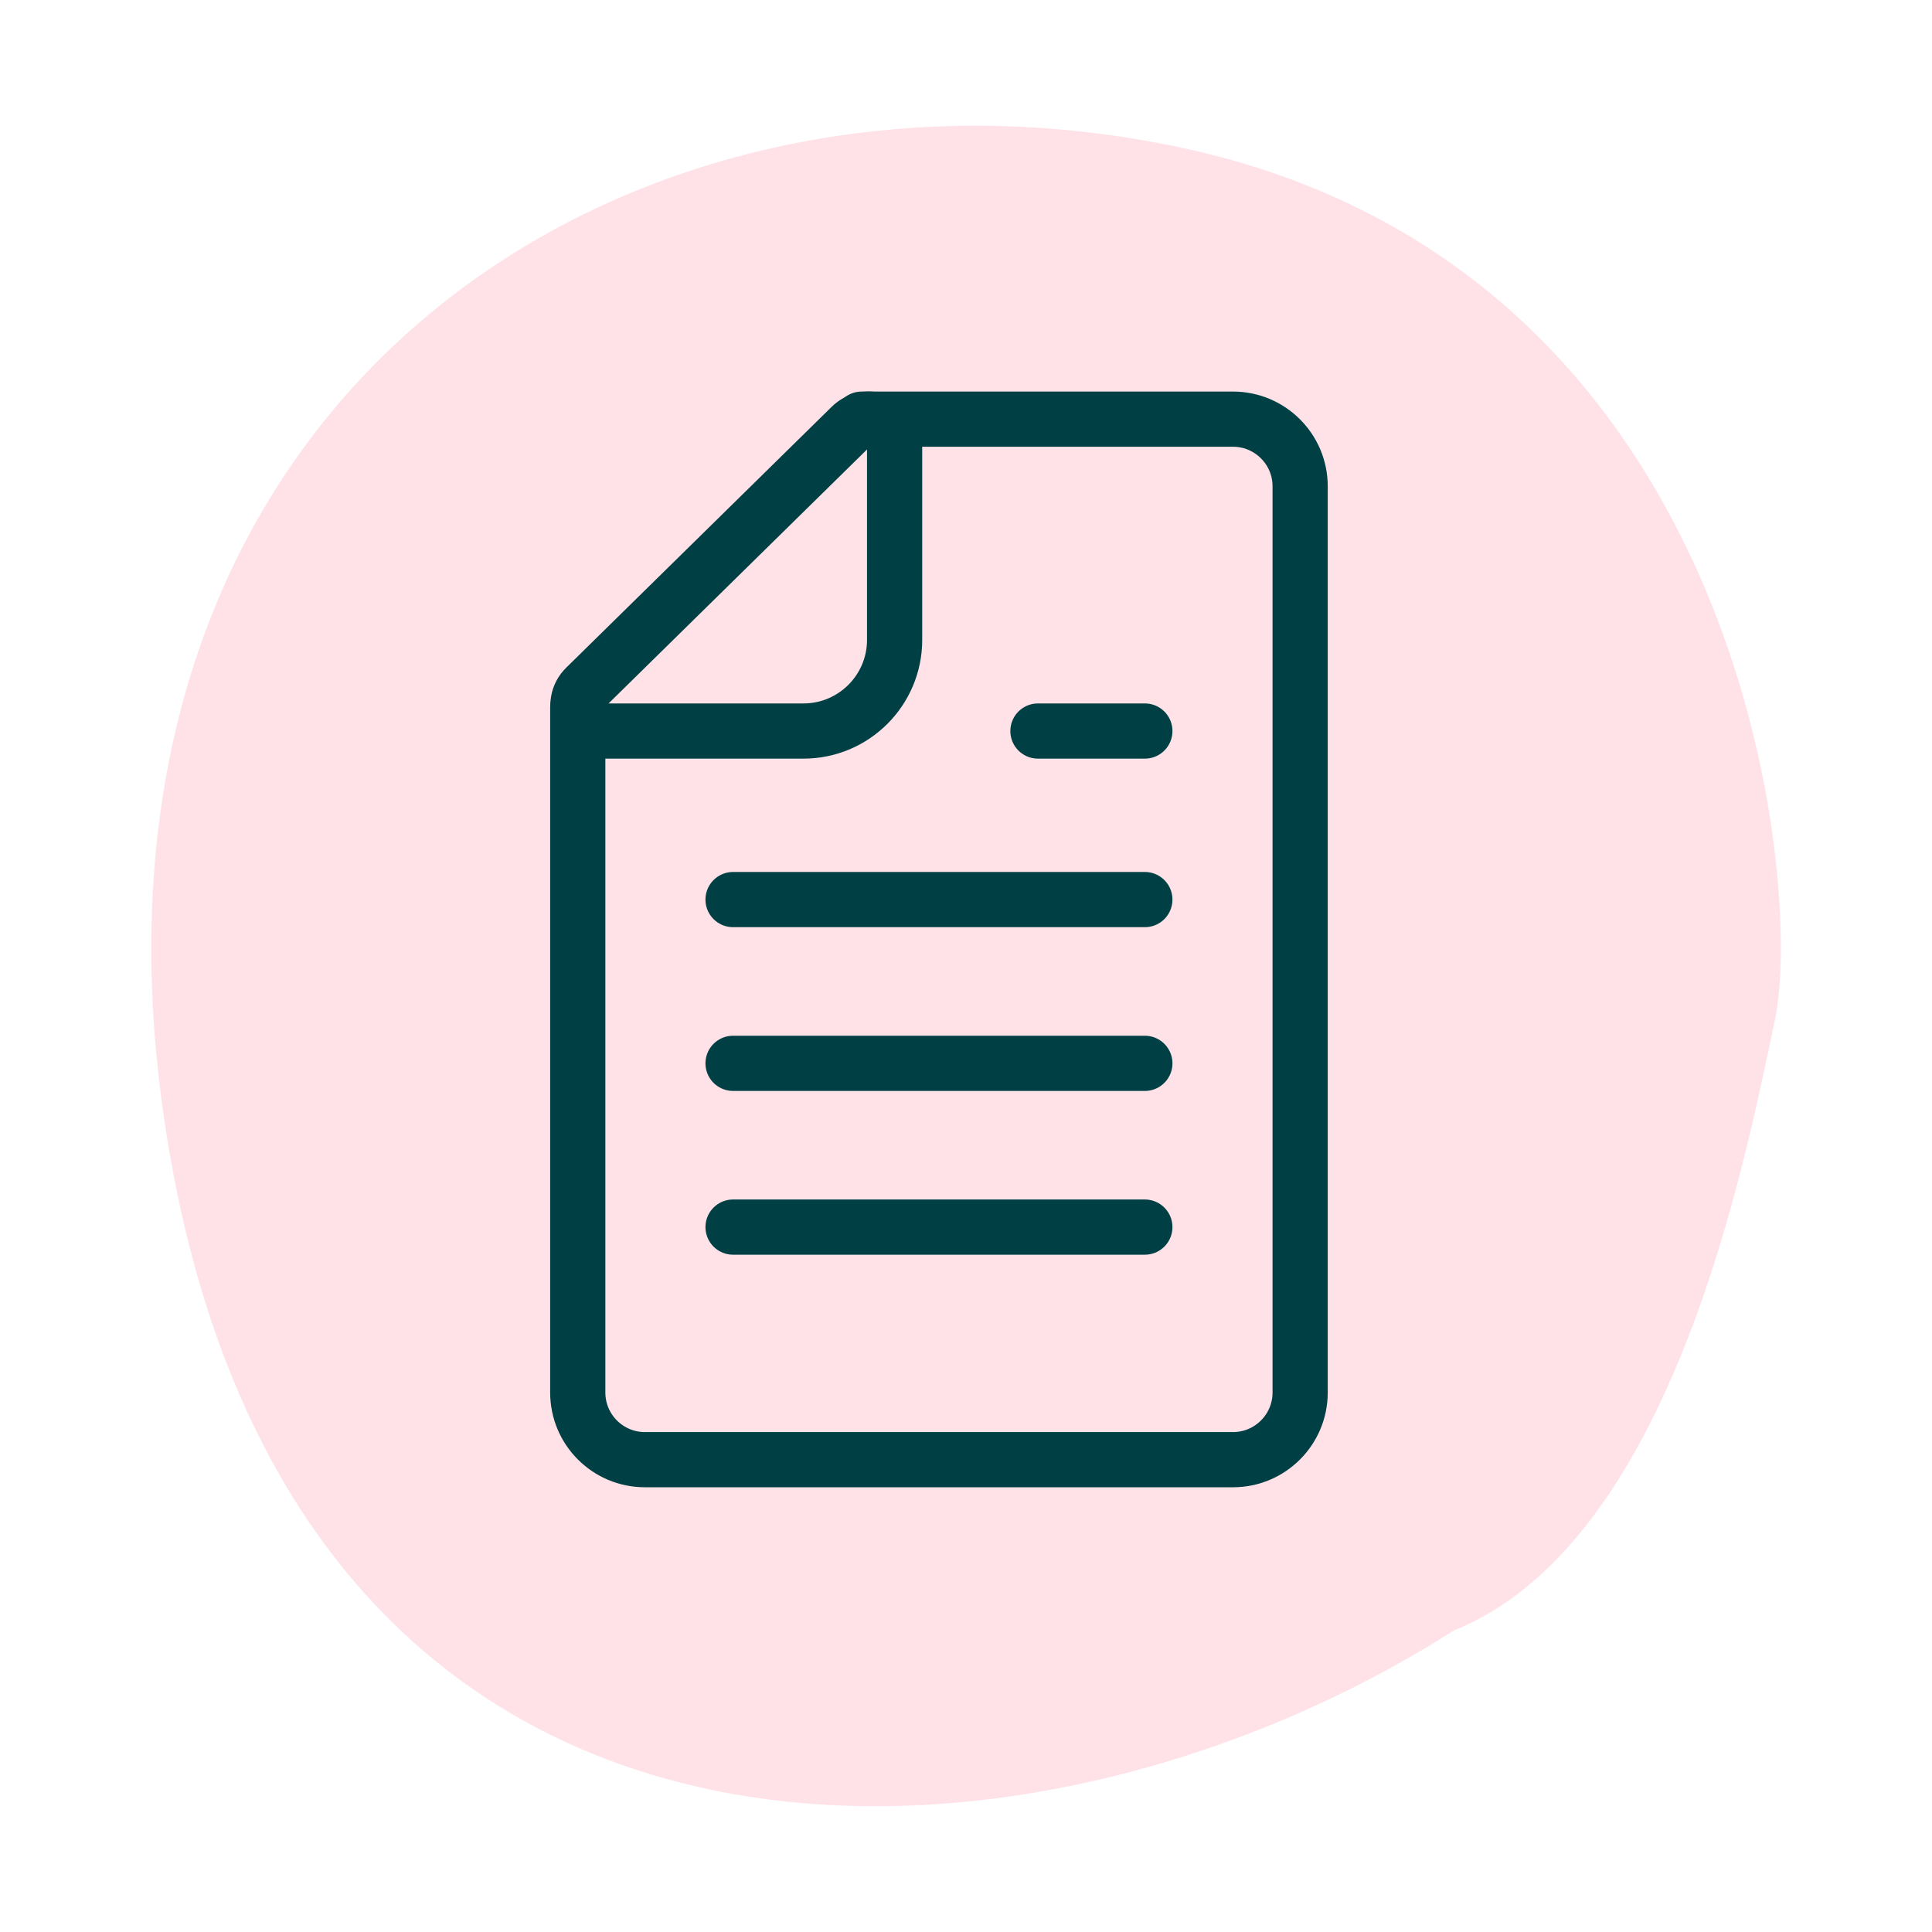 <?xml version="1.0" encoding="UTF-8"?>
<svg xmlns="http://www.w3.org/2000/svg" viewBox="0 0 105 105">
  <defs>
    <style>
      .cls-1 {
        fill-rule: evenodd;
      }

      .cls-1, .cls-2 {
        fill: none;
        stroke: #004044;
        stroke-linecap: round;
        stroke-linejoin: round;
        stroke-width: 3px;
      }

      .cls-3 {
        fill: #ffc7d1;
        opacity: .5;
      }
    </style>
  </defs>
  <g id="Flächen_Hintergrund" data-name="Flächen Hintergrund">
    <path class="cls-3" d="M9.43,63.83c7.82,41.2,46.37,39.6,69.57,24.79,11.99-4.81,15.89-25.87,17.46-33.17,1.57-7.29-1.53-40.97-32.42-47.46C33.15,1.5,1.61,22.63,9.43,63.83"></path>
  </g>
  <g id="Ebene_1" data-name="Ebene 1">
    <g>
      <path class="cls-1" d="M46.83,22.78h20.18c2.01,0,3.65,1.63,3.65,3.65v49.25c0,2.01-1.63,3.65-3.65,3.65h-31.96c-2.01,0-3.65-1.63-3.65-3.65v-37.22"></path>
      <path class="cls-1" d="M32.8,39.73h10.87c2.73,0,4.95-2.22,4.95-4.95v-10.61c0-1.23-1.49-1.86-2.37-.99l-14.42,14.17c-.89.87-.27,2.38.97,2.38Z"></path>
      <line class="cls-2" x1="39.84" y1="66.69" x2="62.22" y2="66.69"></line>
      <line class="cls-2" x1="39.84" y1="57.79" x2="62.22" y2="57.79"></line>
      <line class="cls-2" x1="39.84" y1="48.89" x2="62.22" y2="48.89"></line>
      <line class="cls-2" x1="56.41" y1="39.73" x2="62.22" y2="39.73"></line>
    </g>
  </g>
</svg>
